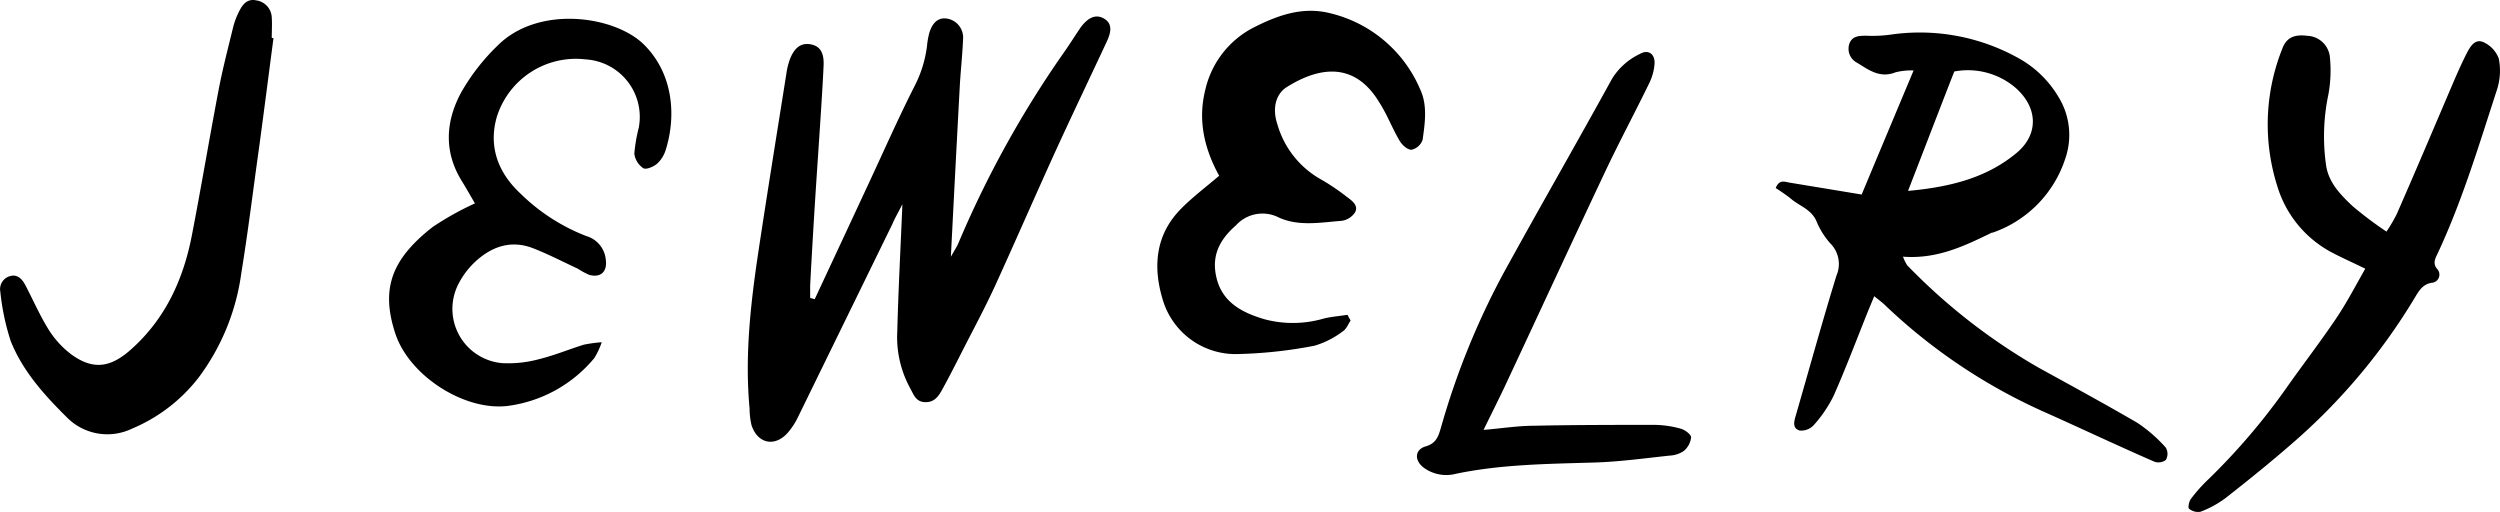 <svg xmlns="http://www.w3.org/2000/svg" viewBox="0 0 318.21 65.18"><g id="Layer_2" data-name="Layer 2"><g id="Layer_1-2" data-name="Layer 1"><path d="M103.7,38.08q3.54-7.57,7.07-15.16c1.86-4,3.63-8,5.62-11.92A15.22,15.22,0,0,0,118,5.79a10,10,0,0,1,.3-1.65c.42-1.33,1.18-1.92,2.19-1.78a2.44,2.44,0,0,1,2.1,2.5c-.08,2.07-.32,4.14-.43,6.21-.38,7-.74,14-1.13,21.61.48-.85.75-1.25.94-1.69A131.38,131.38,0,0,1,135.53,6.52c.7-1,1.32-2,2-3,1-1.36,2-1.74,3-1.15s1,1.57.31,3c-2.16,4.63-4.37,9.24-6.5,13.89-2.55,5.6-5,11.24-7.55,16.83-1.36,3-2.91,5.85-4.39,8.76-.76,1.5-1.52,3-2.32,4.46-.5.92-1,1.89-2.27,1.88s-1.52-1-2-1.85a13.53,13.53,0,0,1-1.6-7.17c.13-5.18.41-10.36.65-16.18-.59,1.17-1,1.86-1.29,2.56q-6,12.27-12,24.54a8.85,8.85,0,0,1-1.31,2c-1.64,1.85-3.85,1.39-4.61-1A9.33,9.33,0,0,1,95.41,52c-.62-6.66.12-13.25,1.1-19.82,1.14-7.58,2.37-15.15,3.57-22.72a9,9,0,0,1,.52-2.07c.65-1.52,1.54-2,2.76-1.71,1.06.27,1.54,1.08,1.47,2.66-.09,2.08-.23,4.15-.36,6.23-.27,4.22-.57,8.45-.83,12.67q-.28,4.55-.52,9.09c0,.53,0,1.06,0,1.59Zm193.63,2.49c-1.92,2.84-4,5.57-6,8.37A82.25,82.25,0,0,1,281.1,61a19.62,19.62,0,0,0-2.23,2.5c-.25.32-.4,1.12-.24,1.25a1.79,1.79,0,0,0,1.45.39,13.05,13.05,0,0,0,3.14-1.7c2.89-2.26,5.75-4.57,8.54-7A76.69,76.69,0,0,0,307.3,38c.54-.89,1-1.79,2.18-2a1.05,1.05,0,0,0,.68-1.82c-.55-.75-.15-1.34.15-2,3.12-6.68,5.22-13.73,7.5-20.71a7.92,7.92,0,0,0,.25-4,3.68,3.68,0,0,0-2-2.12c-1.08-.45-1.69.66-2.12,1.5-.69,1.36-1.29,2.75-1.89,4.15-2.32,5.43-4.62,10.87-7,16.29a21.19,21.19,0,0,1-1.29,2.19,48.13,48.13,0,0,1-4.32-3.25c-1.56-1.47-3.12-3.06-3.39-5.36a25.84,25.84,0,0,1,.31-8.81,16.83,16.83,0,0,0,.2-4.76,3,3,0,0,0-2.85-2.74c-1.76-.22-2.72.25-3.25,1.74a25.94,25.94,0,0,0-.6,17.38,14.16,14.16,0,0,0,6.77,8.36c1.32.71,2.69,1.31,4.43,2.16C299.77,36.48,298.66,38.6,297.33,40.57Zm-125.82-.5c-1,.16-2,.23-3,.47a14,14,0,0,1-7.58.09c-3-.89-5.64-2.29-6.21-5.87-.41-2.6.76-4.47,2.6-6.08a4.55,4.55,0,0,1,5.44-1c2.54,1.17,5.35.63,8,.43a2.46,2.46,0,0,0,1.71-1.07c.48-.86-.35-1.48-1-1.95a27.11,27.11,0,0,0-3.36-2.27,11.72,11.72,0,0,1-5.52-7c-.67-2-.23-3.85,1.23-4.76,4.24-2.64,8.67-3.15,11.76,2,1,1.56,1.64,3.29,2.57,4.86.31.53,1,1.17,1.54,1.14a1.94,1.94,0,0,0,1.39-1.29c.3-2.13.63-4.37-.31-6.39a16.67,16.67,0,0,0-11.48-9.7c-3.39-.85-6.47.2-9.46,1.69a11.87,11.87,0,0,0-6.4,8c-1,3.93-.14,7.56,1.75,11-1.67,1.43-3.4,2.72-4.89,4.24-3.27,3.34-3.55,7.44-2.27,11.61a9.67,9.67,0,0,0,9.7,6.84A57.35,57.35,0,0,0,167.33,44a11.23,11.23,0,0,0,3.58-1.82c.45-.28.69-.91,1-1.38ZM55.06,28.9c-5.2,4.08-6.62,7.82-4.75,13.53,1.77,5.45,9,10.06,14.58,9.2a17.19,17.19,0,0,0,10.77-6.07,9.9,9.9,0,0,0,.93-2,18.28,18.28,0,0,0-2.27.31c-1.9.59-3.76,1.37-5.69,1.84a14.85,14.85,0,0,1-4.72.51A6.93,6.93,0,0,1,58.43,36a10.21,10.21,0,0,1,2-2.63c2.13-2,4.63-2.88,7.48-1.75,1.93.76,3.77,1.71,5.65,2.59a9.28,9.28,0,0,0,1.45.78c1.48.39,2.33-.43,2.09-2a3.45,3.45,0,0,0-2.46-2.94,24.52,24.52,0,0,1-8.4-5.42c-2.86-2.66-4.09-6-3-9.76A10.54,10.54,0,0,1,74.54,7.56a7.33,7.33,0,0,1,6.76,8.71,20.21,20.21,0,0,0-.56,3.29,2.64,2.64,0,0,0,1.14,1.85c.38.22,1.34-.2,1.8-.61A4,4,0,0,0,84.76,19c1.34-4.35.9-9.67-2.8-13.33S68.54.58,63.32,5.82a26.45,26.45,0,0,0-4.65,6c-1.94,3.63-2.2,7.47.09,11.19.58.94,1.13,1.91,1.69,2.88A37.46,37.46,0,0,0,55.06,28.9ZM34.59,4.83c0-.87.06-1.76,0-2.63A2.29,2.29,0,0,0,32.63.05c-1.18-.26-1.77.54-2.21,1.43a9.74,9.74,0,0,0-.75,2c-.64,2.64-1.33,5.27-1.84,7.94-1.18,6.19-2.22,12.41-3.42,18.6-1.1,5.61-3.39,10.61-7.78,14.5-2.58,2.28-4.78,2.6-7.54.6A11.75,11.75,0,0,1,6.22,42c-1.14-1.82-2-3.81-3-5.72-.39-.74-1-1.39-1.88-1.15a1.72,1.72,0,0,0-1.3,2,30.38,30.38,0,0,0,1.32,6.27c1.52,3.83,4.3,6.9,7.17,9.74a7.23,7.23,0,0,0,8.25,1.43,20.93,20.93,0,0,0,8.47-6.47,28.6,28.6,0,0,0,5.47-13.38C31.59,29.4,32.24,24,33,18.62c.62-4.58,1.21-9.18,1.81-13.77Zm156.88,44.5c4.3-9.19,8.56-18.41,12.89-27.58,1.78-3.76,3.74-7.42,5.56-11.16a6.71,6.71,0,0,0,.68-2.5c.06-1.25-.83-1.84-1.88-1.22A8.41,8.41,0,0,0,205.2,10c-4.54,8.26-9.25,16.44-13.79,24.7a97.12,97.12,0,0,0-8,19.73c-.33,1.12-.6,2-1.95,2.39s-1.5,1.75-.24,2.71a4.86,4.86,0,0,0,4.12.77c5.83-1.21,11.74-1.25,17.65-1.43,3.19-.1,6.36-.54,9.54-.88a3.47,3.47,0,0,0,1.79-.59,2.62,2.62,0,0,0,.93-1.73c0-.38-.78-.95-1.3-1.1a12.8,12.8,0,0,0-3.31-.49c-5.11,0-10.23,0-15.34.11-2.06,0-4.11.33-6.47.53C189.81,52.73,190.67,51,191.47,49.33Zm84.21,9.21a1.55,1.55,0,0,1-1.45.23c-4.6-2-9.16-4.16-13.75-6.21a71.6,71.6,0,0,1-20.63-13.8c-.34-.32-.73-.6-1.29-1.06l-.75,1.81c-1.46,3.62-2.83,7.28-4.41,10.85a16.42,16.42,0,0,1-2.53,3.74,2.17,2.17,0,0,1-1.8.7c-1-.3-.69-1.24-.47-2,1.71-5.91,3.34-11.84,5.15-17.72a3.71,3.71,0,0,0-.8-4.12,9.88,9.88,0,0,1-1.75-2.82c-.64-1.47-2.1-1.9-3.18-2.79-.65-.54-1.37-1-2-1.42.46-1.13,1.13-.79,1.74-.69l9.2,1.52c2.25-5.39,4.4-10.51,6.61-15.79a8.18,8.18,0,0,0-2.29.23c-2,.8-3.41-.3-4.88-1.2a2,2,0,0,1-1-2.45c.37-1,1.28-1,2.22-1a16.74,16.74,0,0,0,3.08-.15,25.79,25.79,0,0,1,16.22,3A13.49,13.49,0,0,1,262,12.32a9.2,9.2,0,0,1,.88,7.86,14.82,14.82,0,0,1-9.24,9.43c-.07,0-.16,0-.23.06-3.45,1.68-6.91,3.33-11.19,3a5.71,5.71,0,0,0,.53,1.09,75.51,75.51,0,0,0,16.79,13.07c4.2,2.31,8.41,4.6,12.53,7a18.68,18.68,0,0,1,3.59,3.13A1.55,1.55,0,0,1,275.68,58.54ZM242.86,24.3c5.34-.49,9.93-1.64,13.73-4.76,3-2.43,2.8-5.93-.13-8.44a9.34,9.34,0,0,0-7.71-2C246.83,14,244.92,19,242.86,24.3Z"/></g></g></svg>